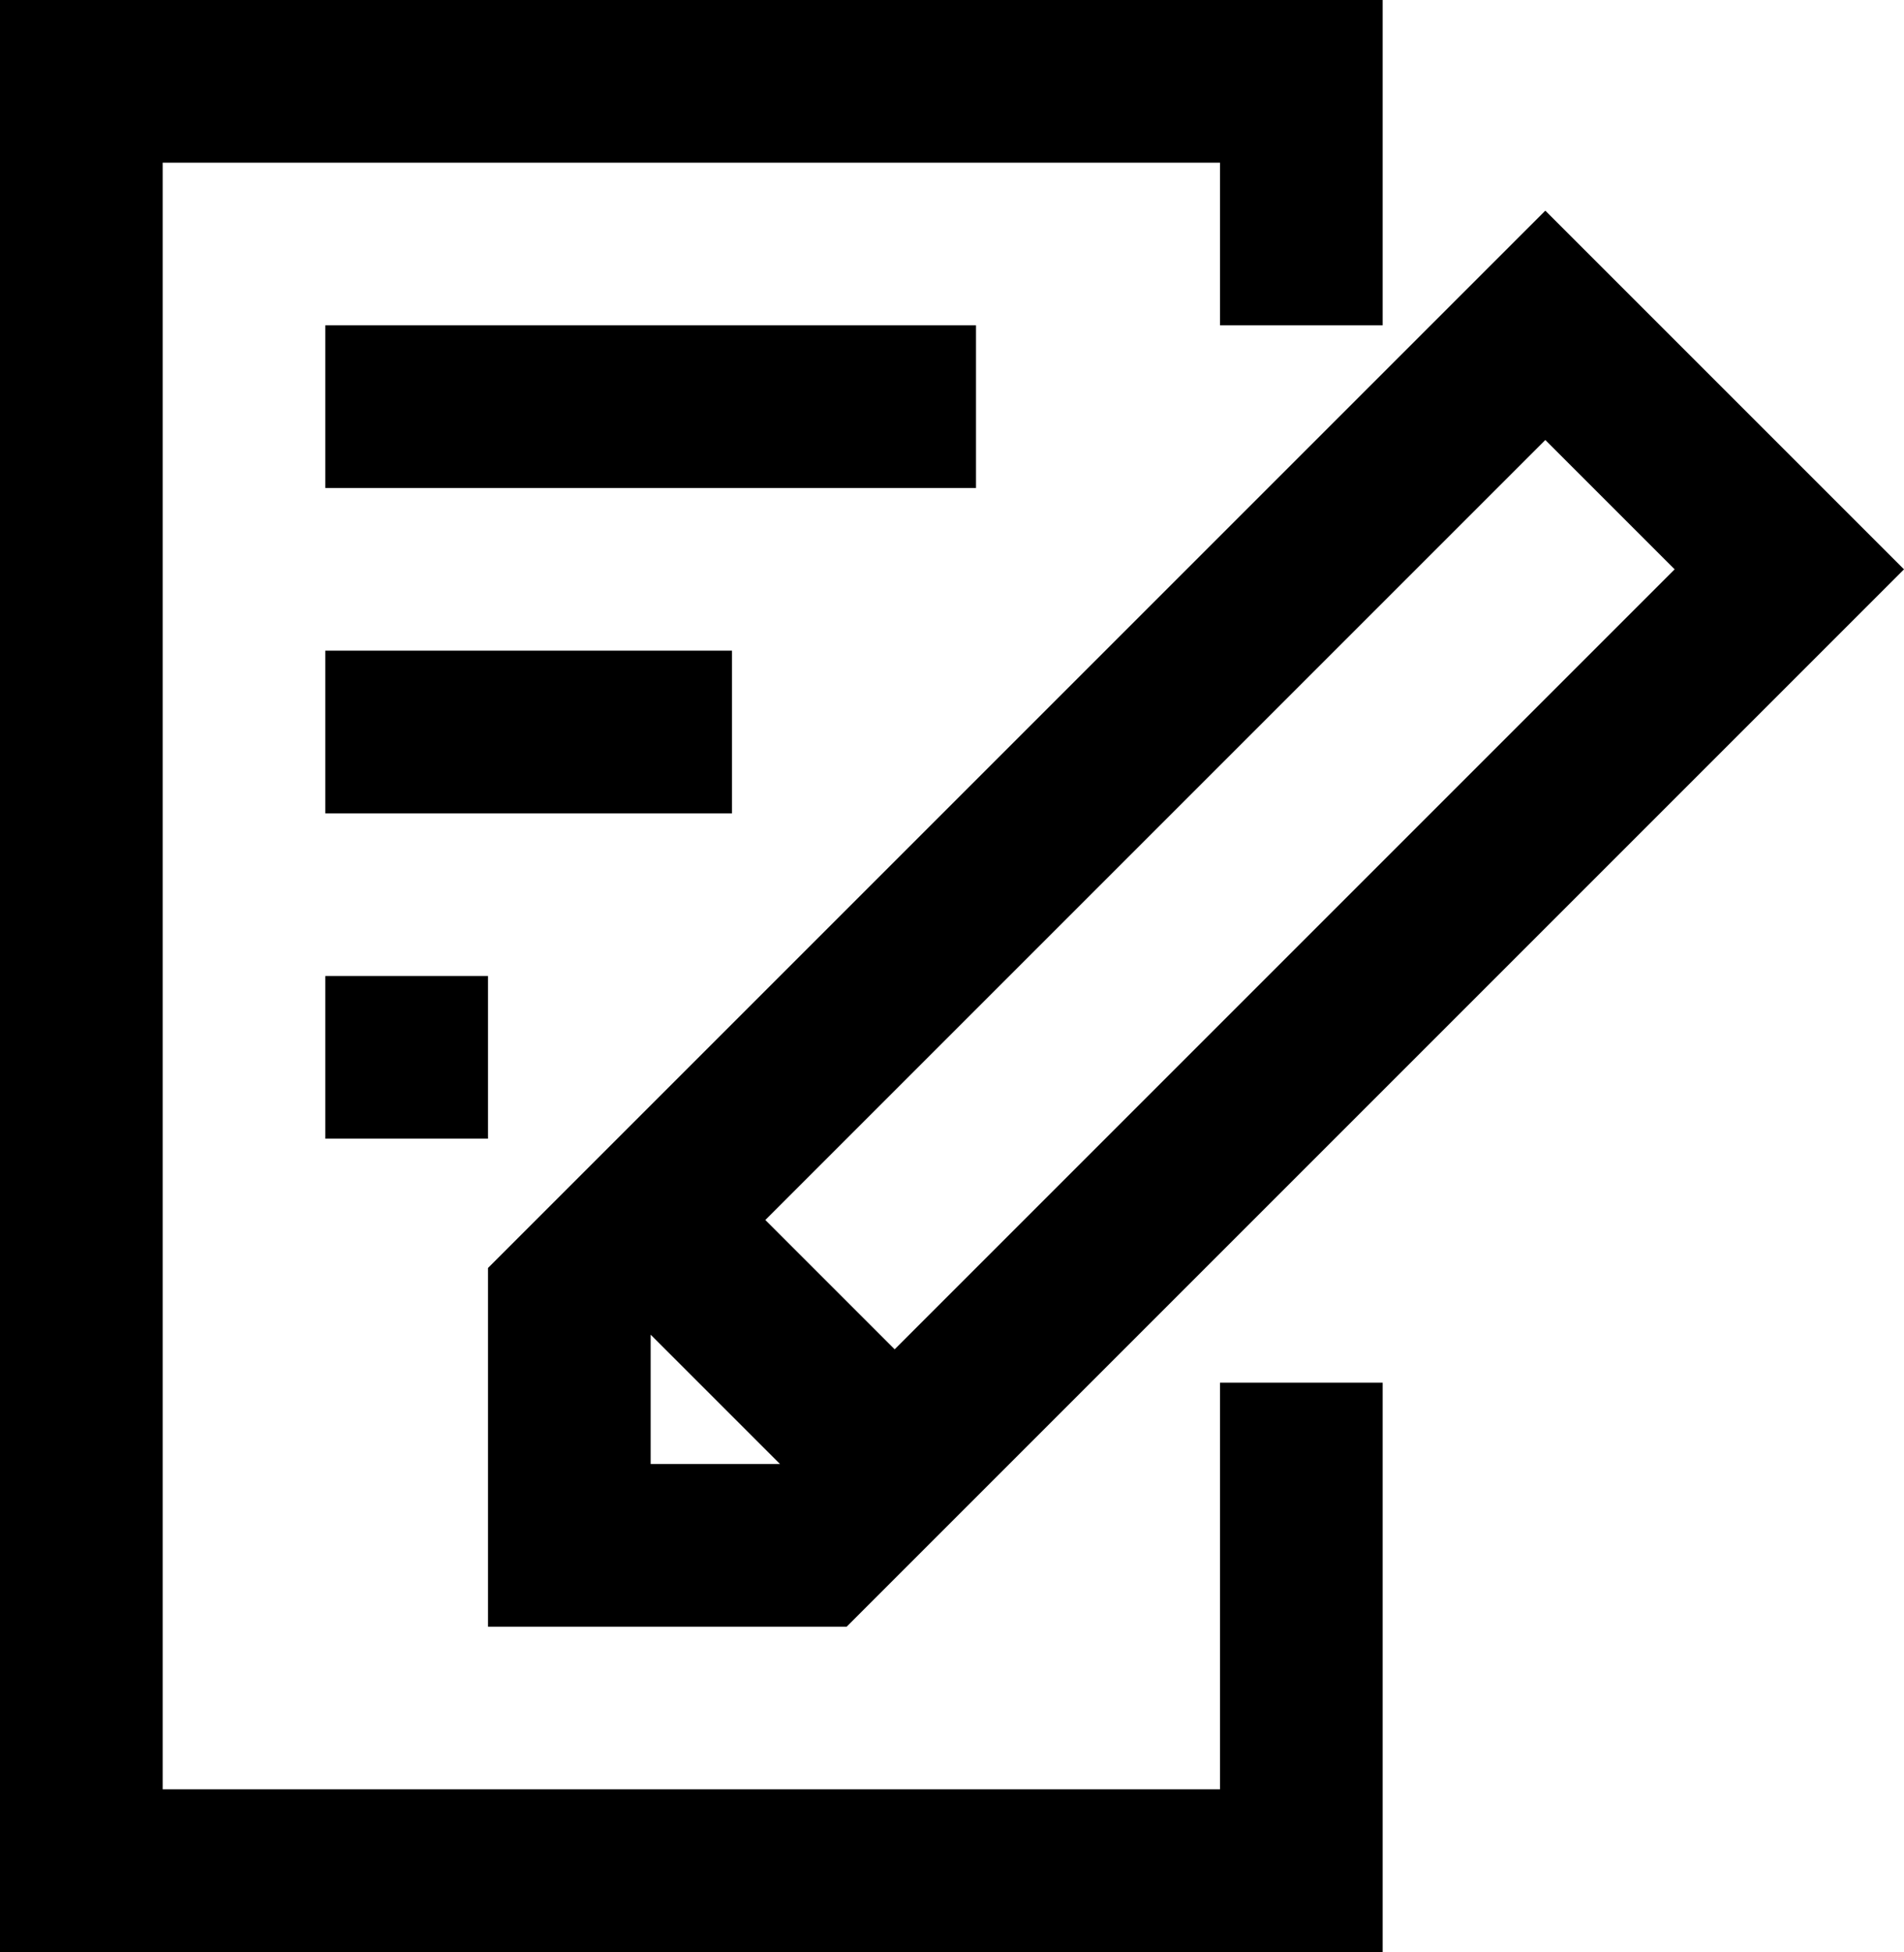 <?xml version="1.0" encoding="UTF-8"?><svg id="Layer_2" xmlns="http://www.w3.org/2000/svg" viewBox="0 0 23.41 24"><defs><style>.cls-1{fill:#000;}</style></defs><g id="icons"><path class="cls-1" d="M23.41,7l-4.41-4.41L6,15.59v4.41h4.41l13-13ZM20.59,7l-9.59,9.59-1.59-1.59,9.59-9.59,1.59,1.59ZM8,18v-1.59l1.59,1.59h-1.59Z"/><polygon class="cls-1" points="17 17 15 17 15 22 2 22 2 2 15 2 15 4 17 4 17 0 0 0 0 24 17 24 17 17"/><rect class="cls-1" x="4" y="4" width="8" height="2"/><rect class="cls-1" x="4" y="8" width="5" height="2"/><rect class="cls-1" x="4" y="12" width="2" height="2"/></g></svg>